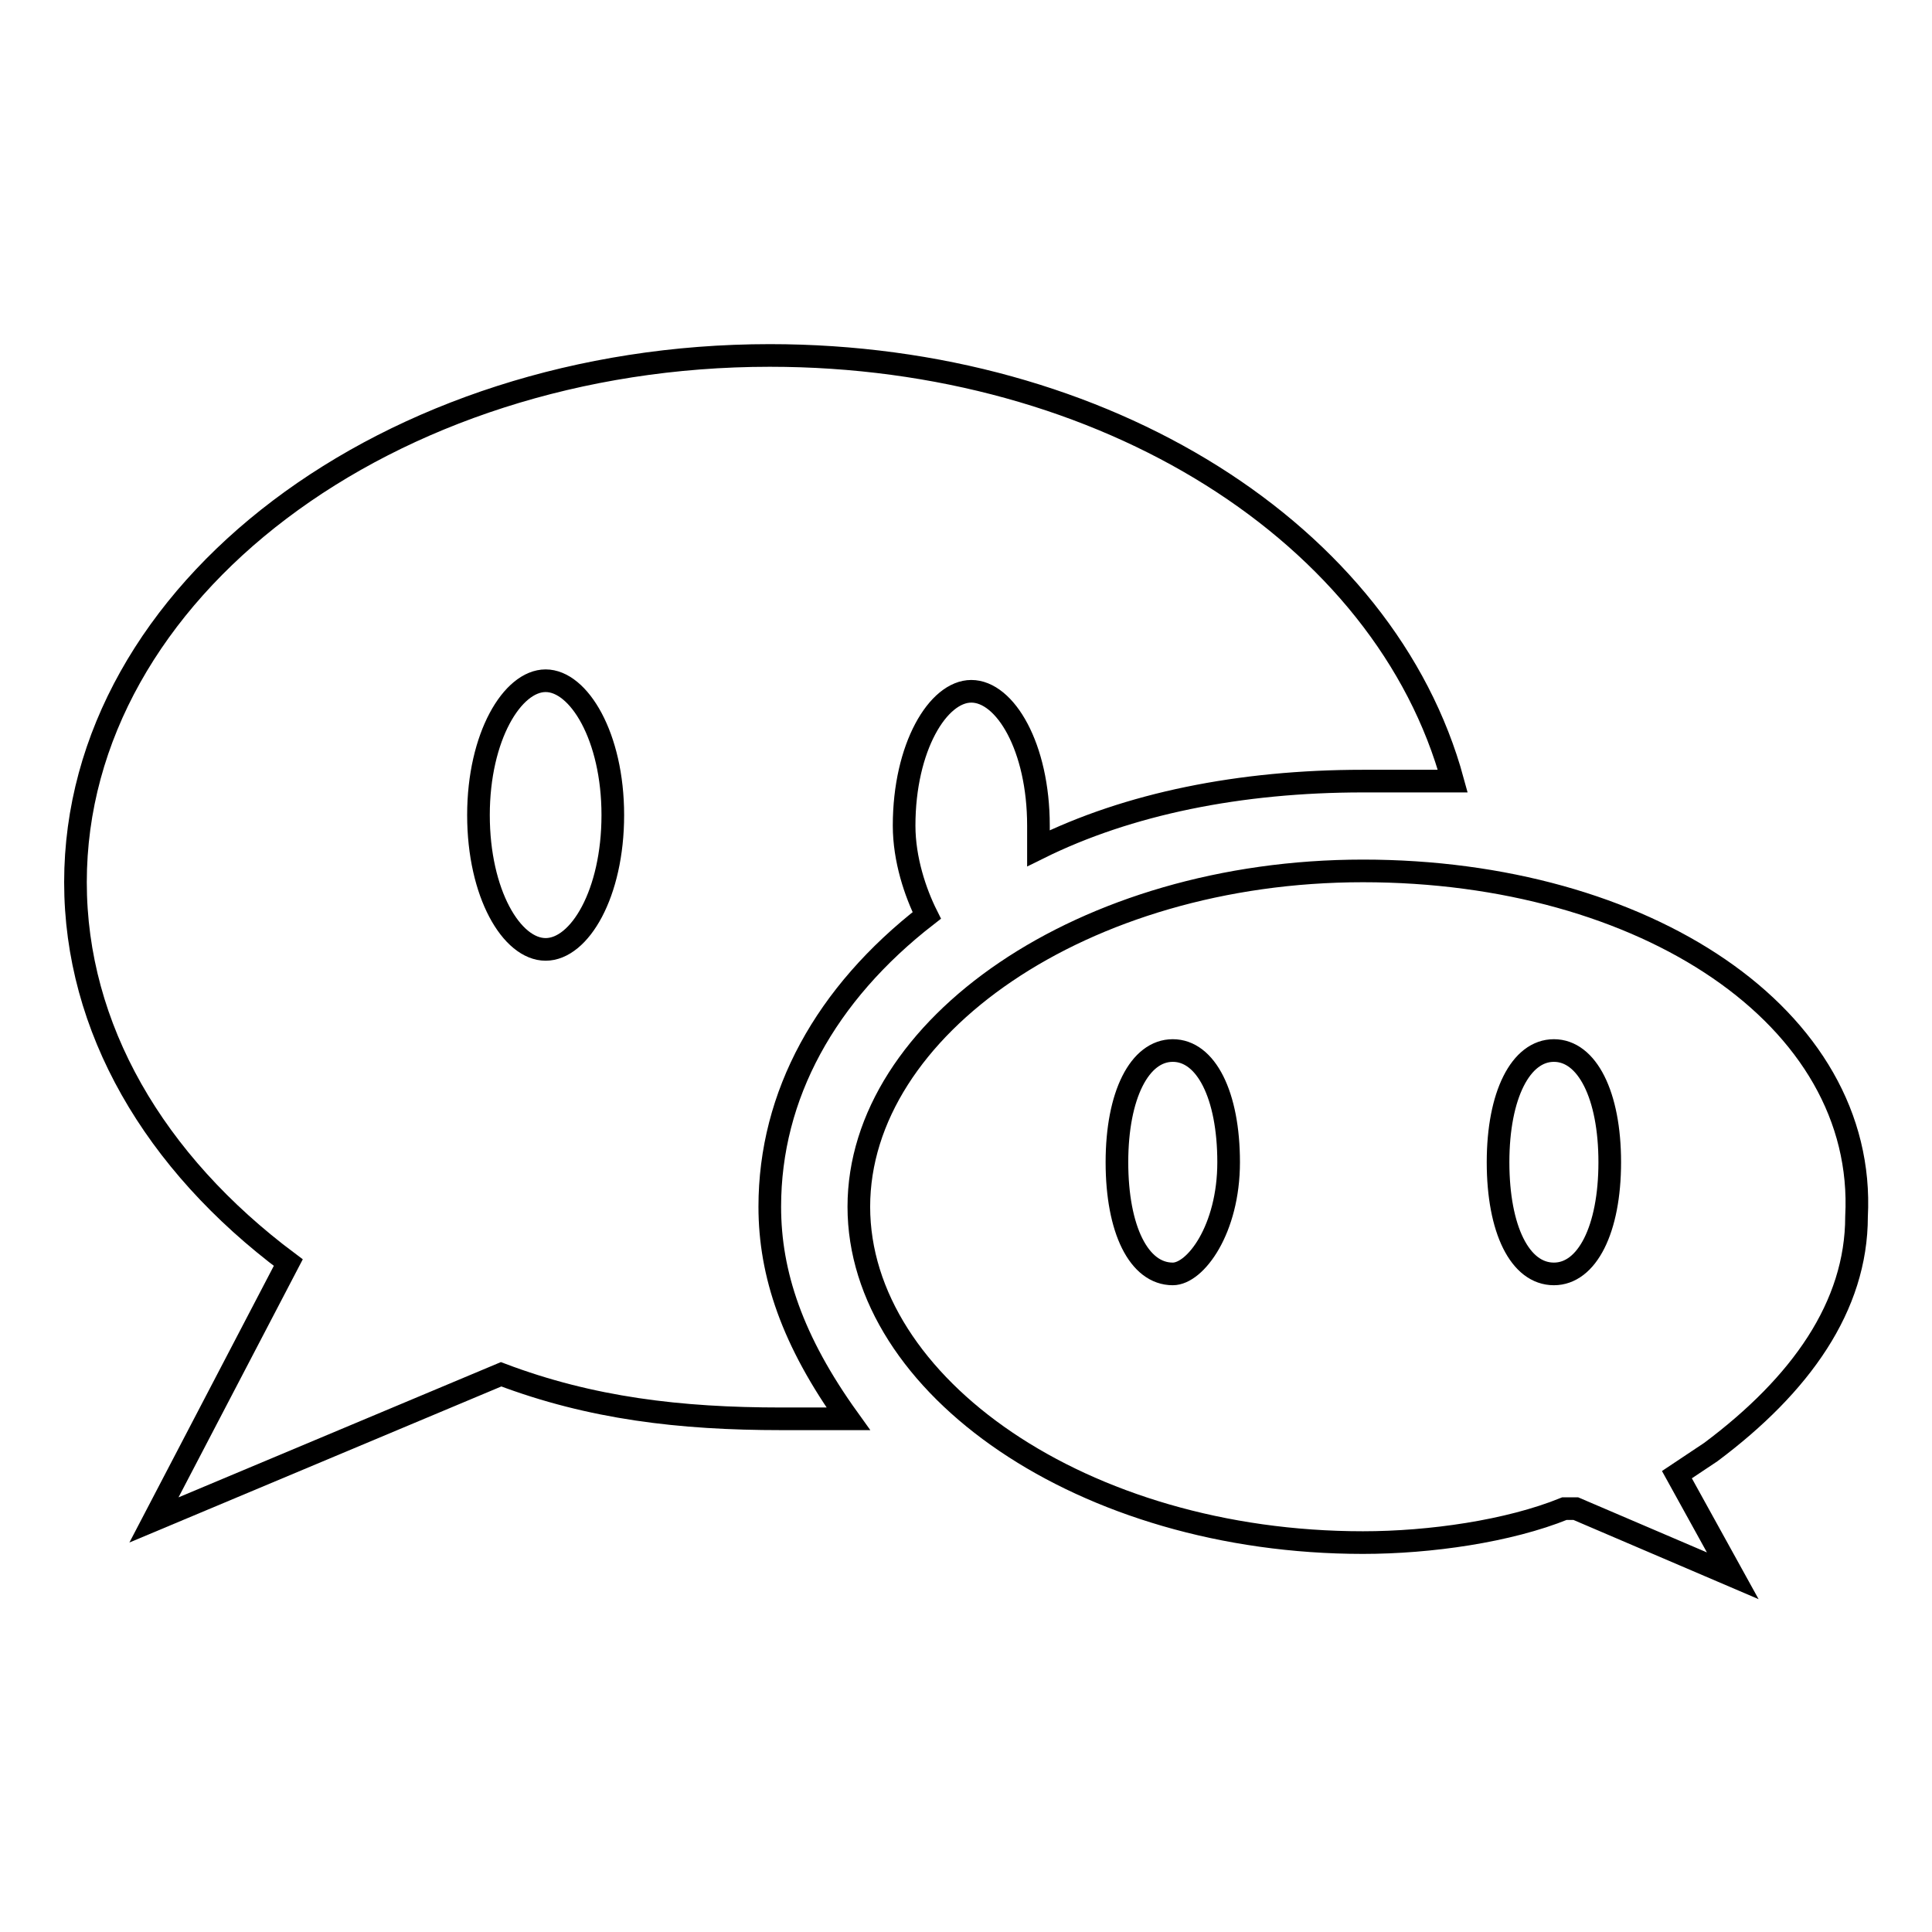 <?xml version="1.0" encoding="utf-8"?>
<!-- Svg Vector Icons : http://www.onlinewebfonts.com/icon -->
<!DOCTYPE svg PUBLIC "-//W3C//DTD SVG 1.1//EN" "http://www.w3.org/Graphics/SVG/1.1/DTD/svg11.dtd">
<svg version="1.1" xmlns="http://www.w3.org/2000/svg" xmlns:xlink="http://www.w3.org/1999/xlink" x="0px" y="0px" viewBox="0 0 256 256" enable-background="new 0 0 256 256" xml:space="preserve">
<g><g><path stroke-width="3" fill-opacity="0" stroke="#000000"  d="M180.6,115.4c-37.1,0-66.8,20.8-66.8,44.5c0,23.7,29.7,44.5,66.8,44.5c8.9,0,19.3-1.5,26.7-4.5h1.5l20.8,8.9l-7.4-13.4l4.5-3c11.9-8.9,19.3-19.3,19.3-31.2C247.4,134.7,217.8,115.4,180.6,115.4z M155.4,168.8c-4.5,0-7.4-5.9-7.4-14.8c0-8.9,3-14.8,7.4-14.8s7.4,5.9,7.4,14.8C162.8,162.9,158.4,168.8,155.4,168.8z M205.9,168.8c-4.5,0-7.4-5.9-7.4-14.8c0-8.9,3-14.8,7.4-14.8s7.4,5.9,7.4,14.8C213.3,162.9,210.3,168.8,205.9,168.8z"/><path stroke-width="3" fill-opacity="0" stroke="#000000"  d="M102,159.9c0-14.8,7.4-28.2,20.8-38.6c-1.5-3-3-7.4-3-11.9c0-10.4,4.5-17.8,8.9-17.8c4.5,0,8.9,7.4,8.9,17.8c0,1.5,0,1.5,0,3c11.9-5.9,26.7-8.9,43-8.9c4.5,0,7.4,0,11.9,0c-8.9-32.7-46-56.4-90.5-56.4c-50.5,0-92,31.2-92,69.8c0,19.3,10.4,37.1,28.2,50.4l-17.8,34.1l46-19.3c11.9,4.5,23.7,5.9,37.1,5.9c3,0,5.9,0,8.9,0C105,177.7,102,168.8,102,159.9z M72.3,125.8c-4.5,0-8.9-7.4-8.9-17.8c0-10.4,4.5-17.8,8.9-17.8s8.9,7.4,8.9,17.8C81.2,118.4,76.8,125.8,72.3,125.8z"/></g></g>
</svg>